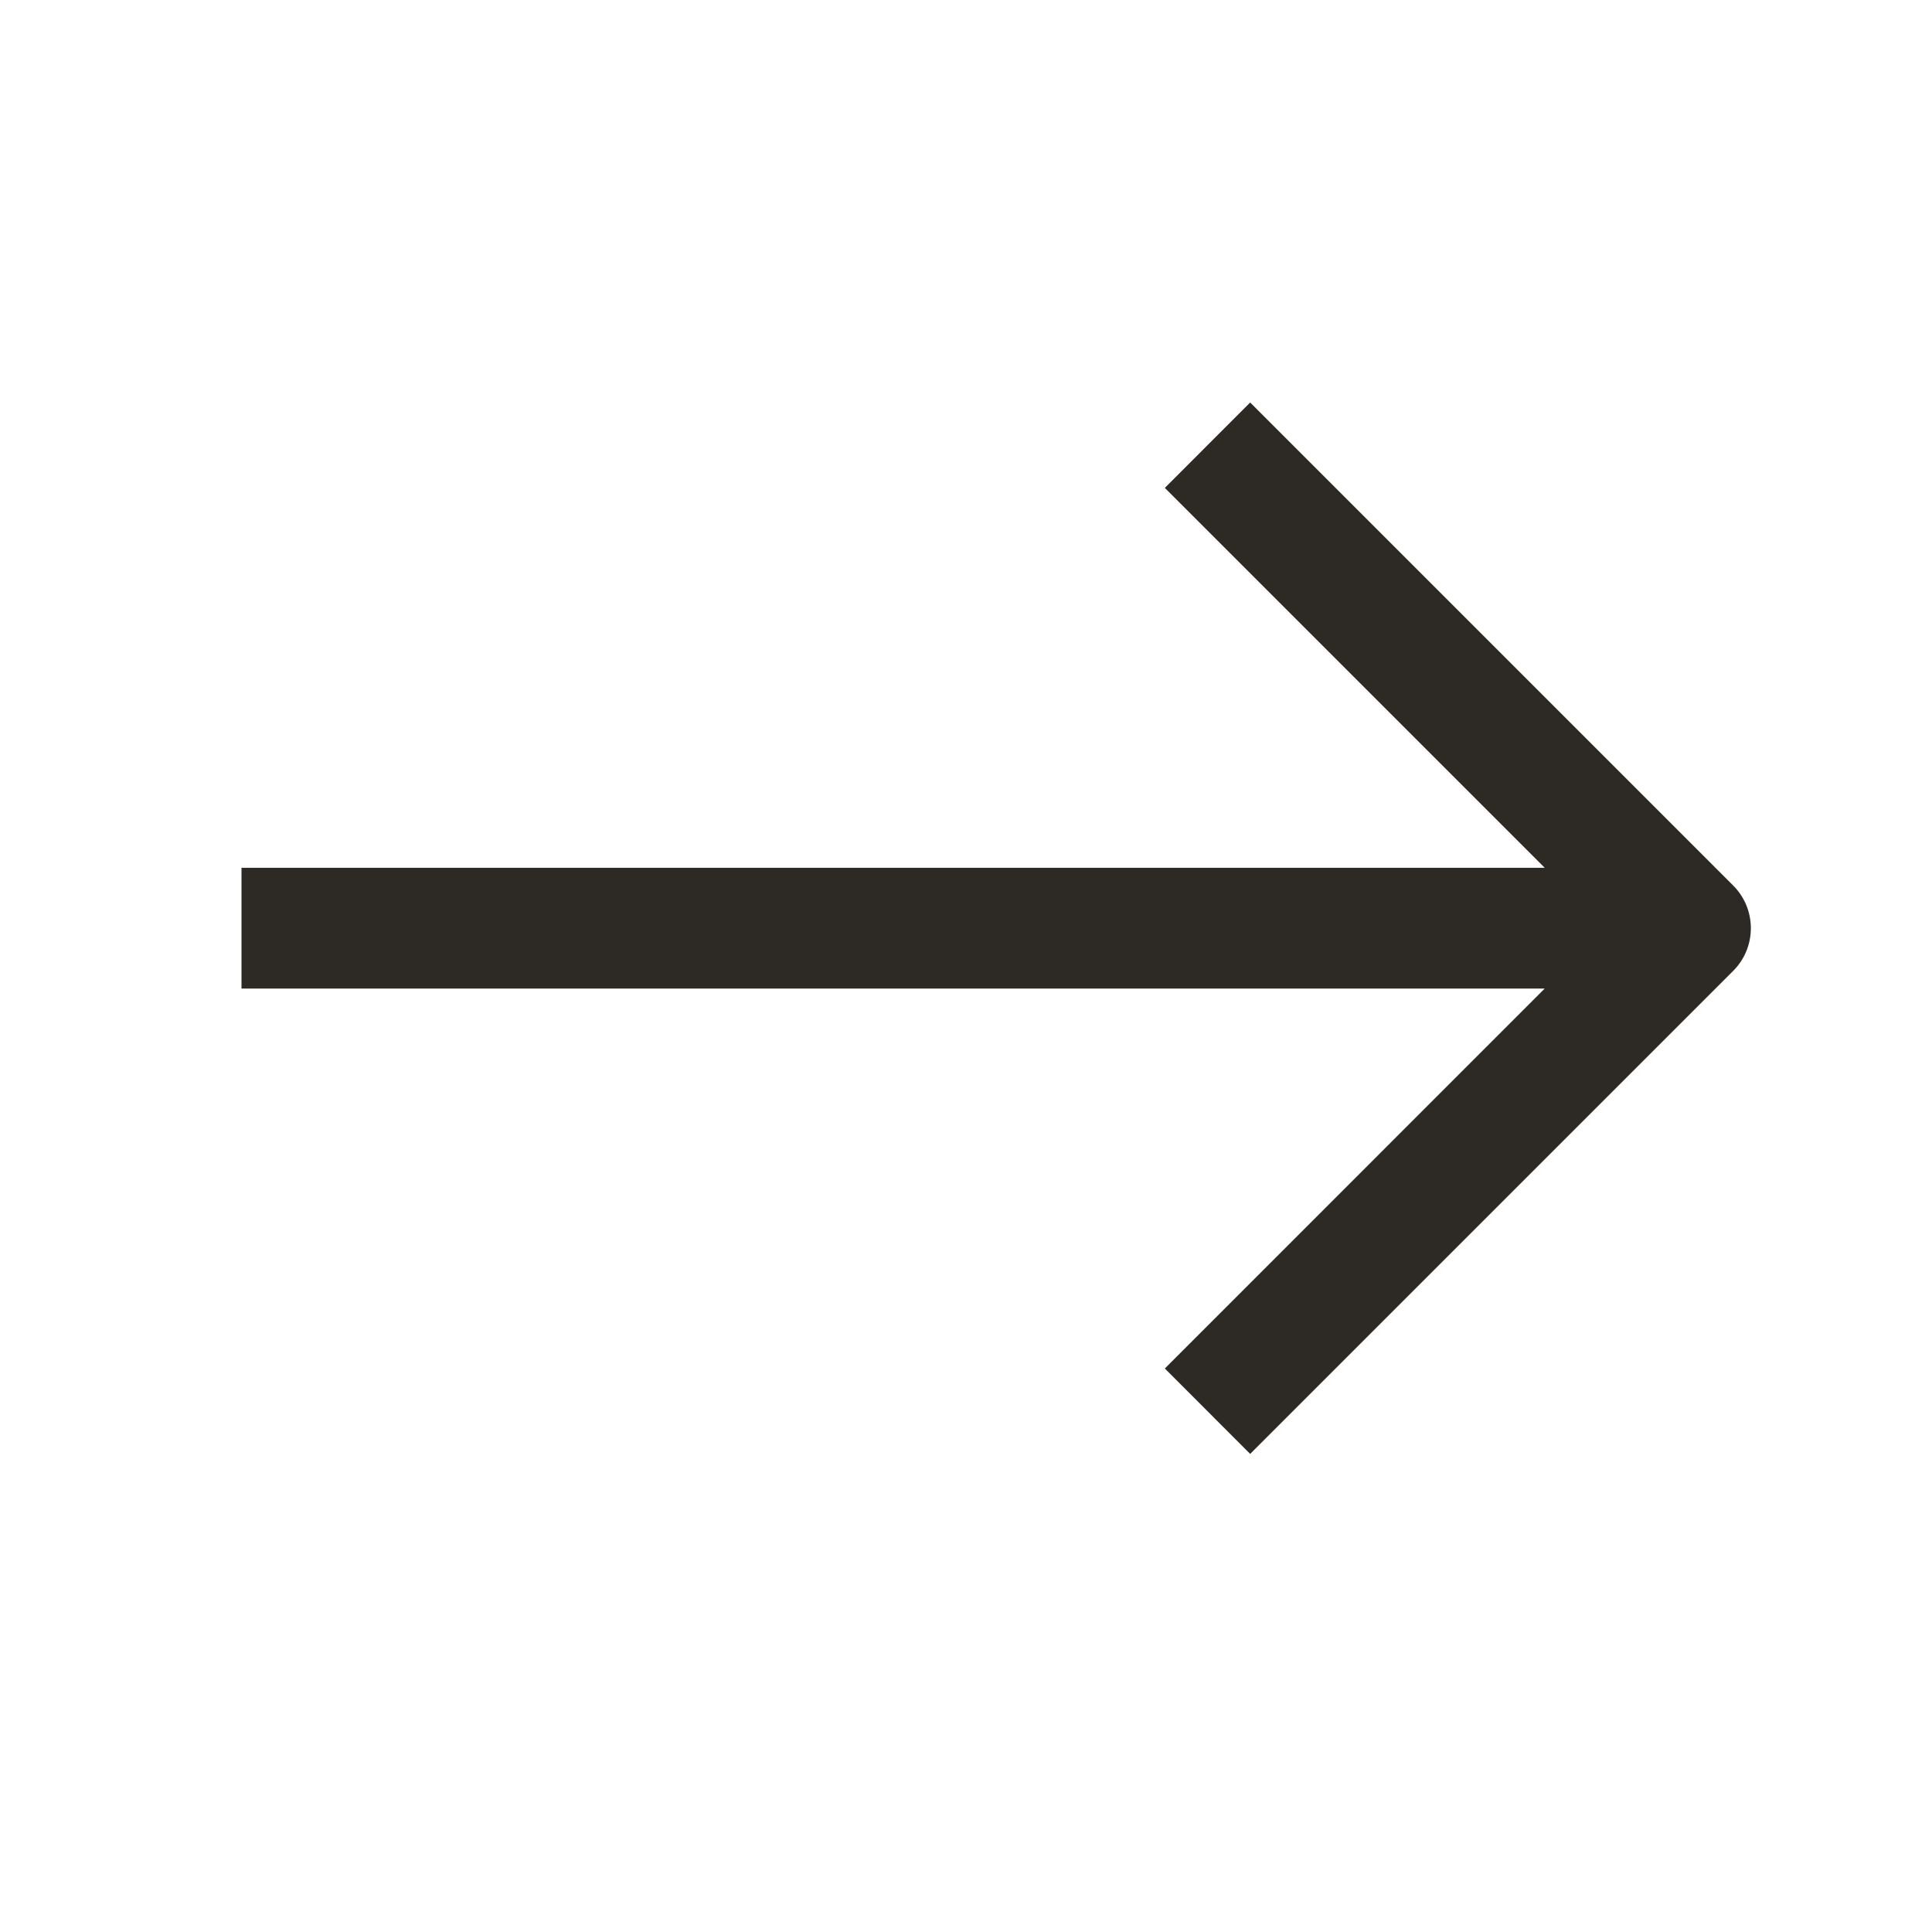 <svg width="24" height="24" viewBox="0 0 24 24" fill="none" xmlns="http://www.w3.org/2000/svg">
<path d="M19.189 10.78L14.47 6.061L15.53 5L21.53 11C21.823 11.293 21.823 11.768 21.53 12.061L15.53 18.061L14.47 17L19.189 12.28H3V10.78H19.189Z" fill="#2D2924"/>
</svg>
